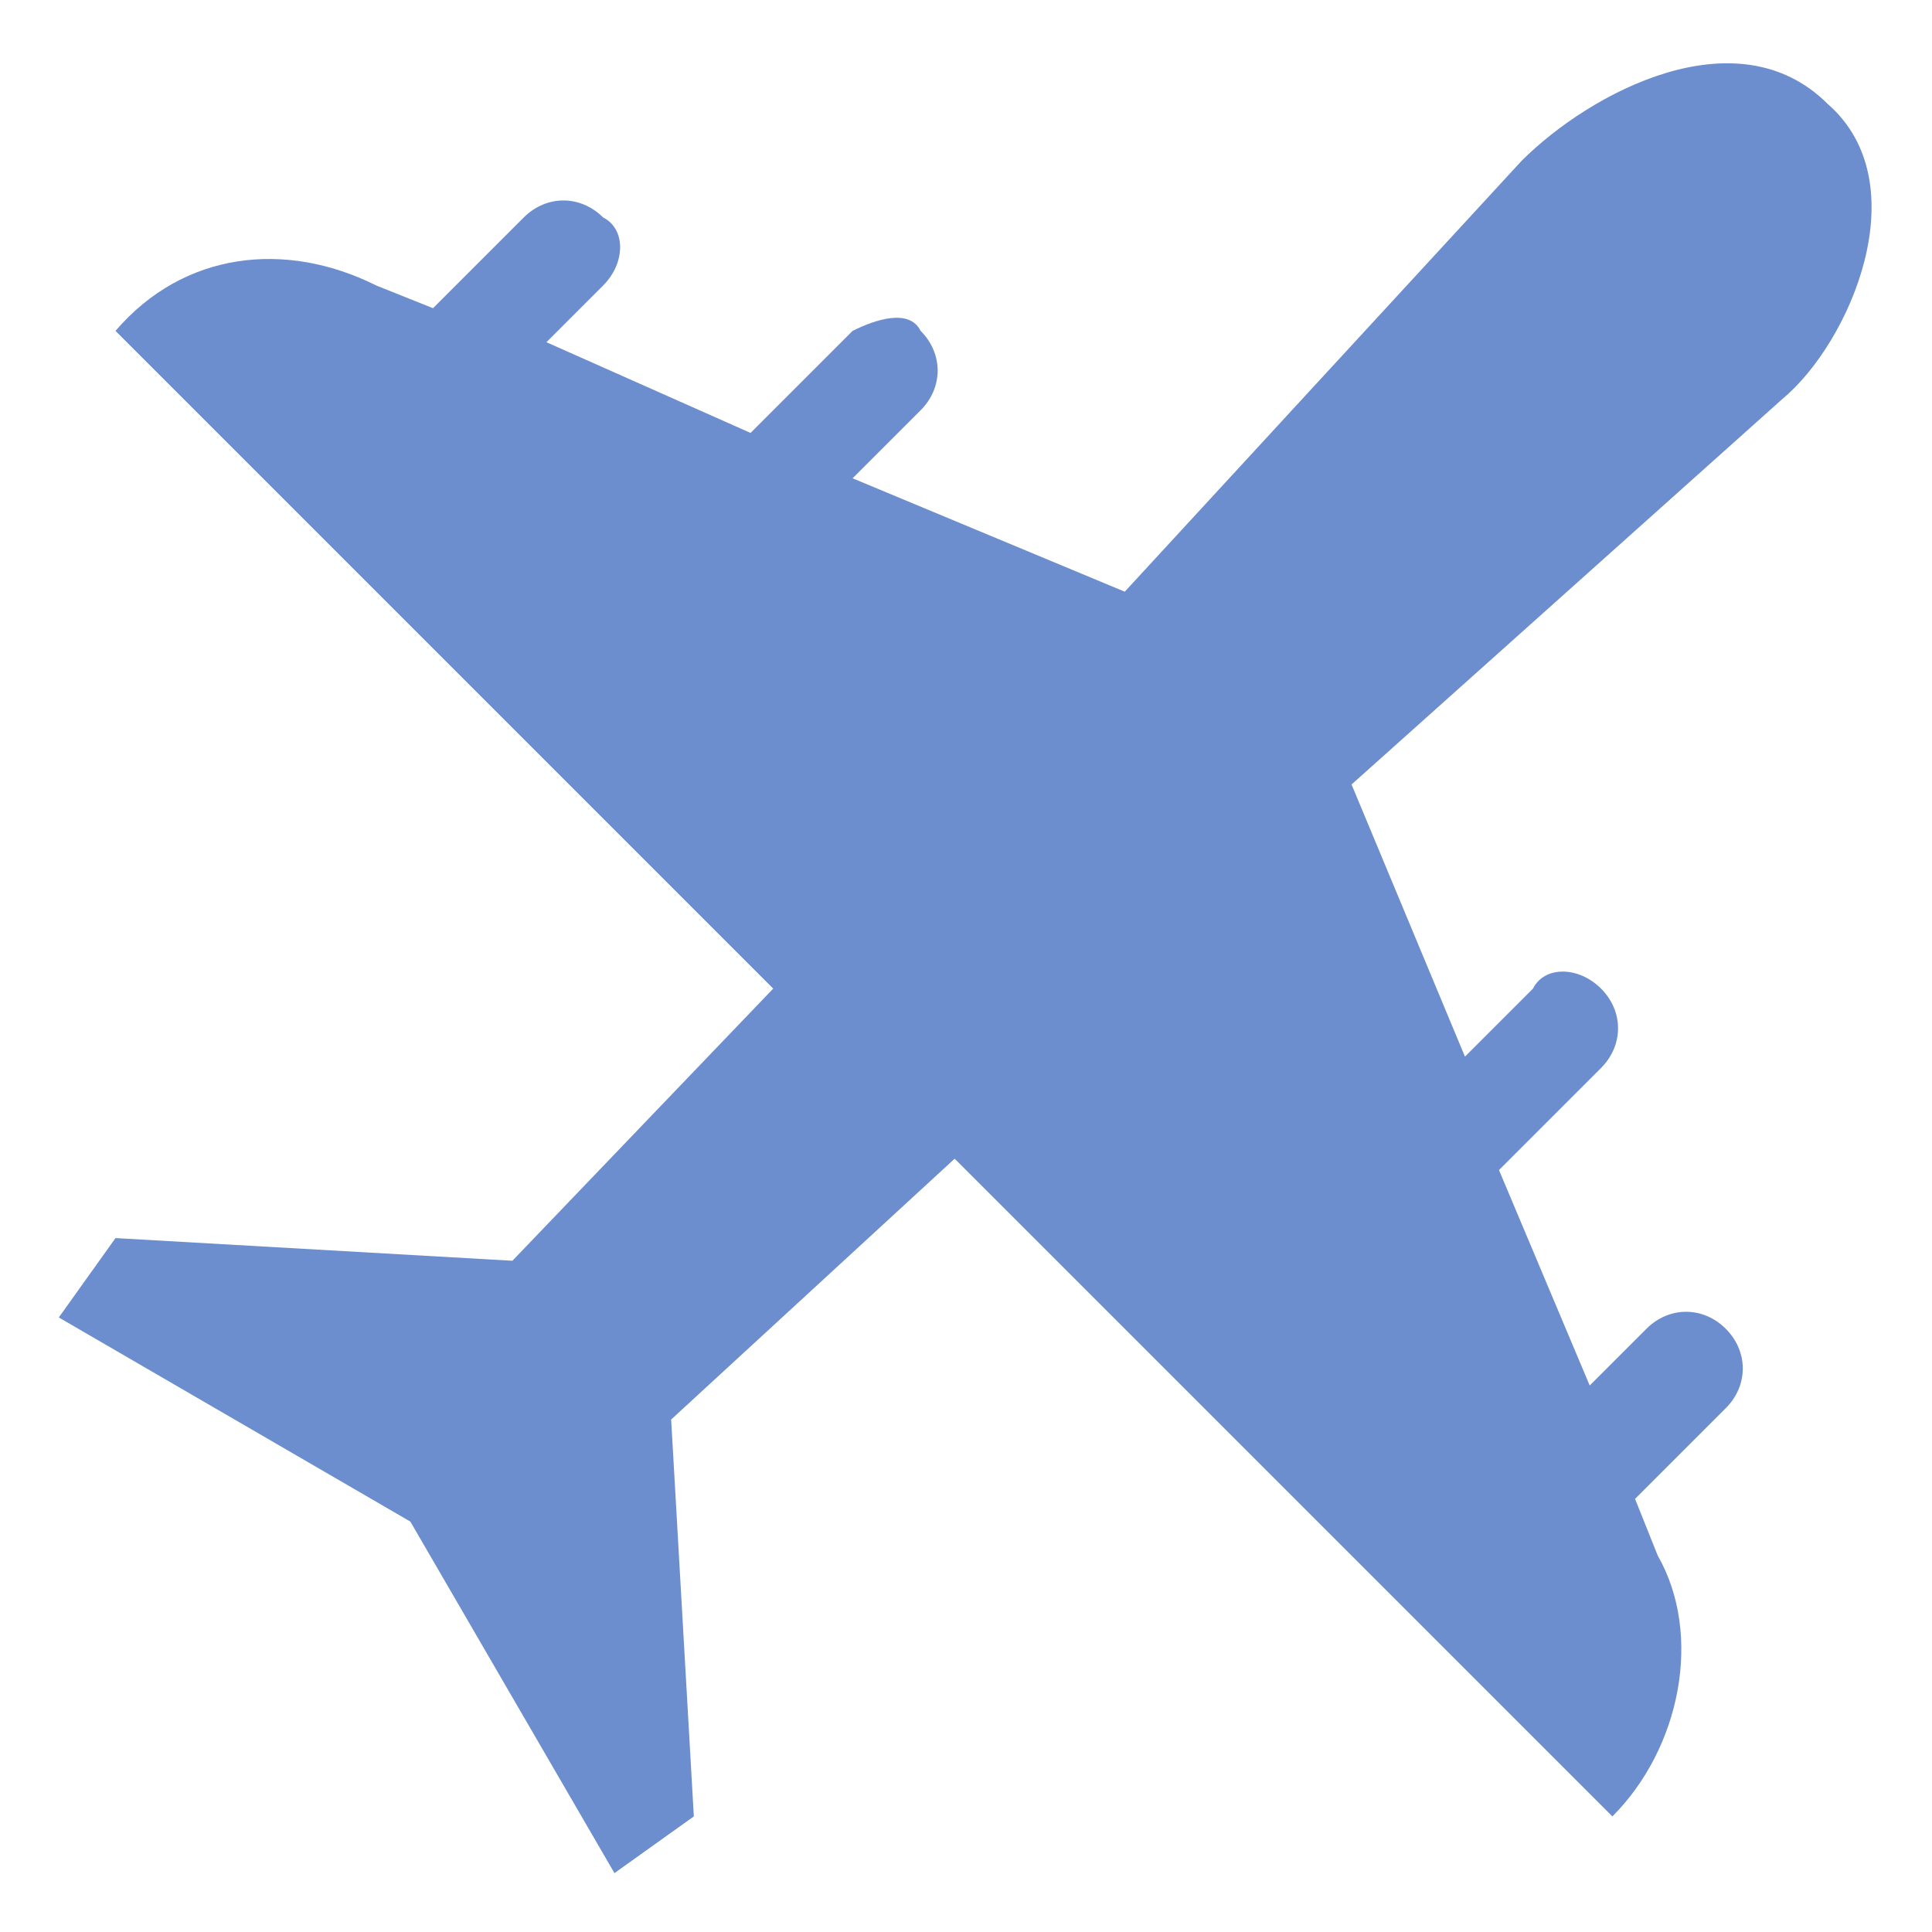 <svg width="23" height="23" viewBox="0 0 23 23" fill="none" xmlns="http://www.w3.org/2000/svg">
<path d="M21.76 1.239C20.68 0.159 18.925 1.104 18.115 1.914L13.39 7.044L10.15 5.694L10.96 4.884C11.23 4.614 11.23 4.209 10.96 3.939C10.825 3.669 10.42 3.804 10.15 3.939L8.935 5.154L6.505 4.074L7.18 3.399C7.45 3.129 7.45 2.724 7.18 2.589C6.91 2.319 6.505 2.319 6.235 2.589L5.155 3.669L4.48 3.399C3.4 2.859 2.185 2.994 1.375 3.939L9.205 11.769L6.1 15.009L1.375 14.739L0.7 15.684L4.885 18.114L7.315 22.299L8.26 21.624L7.99 16.899L11.365 13.794L19.195 21.624C20.005 20.814 20.275 19.464 19.735 18.519L19.465 17.844L20.545 16.764C20.815 16.494 20.815 16.089 20.545 15.819C20.275 15.549 19.87 15.549 19.6 15.819L18.925 16.494L17.845 13.929L19.06 12.714C19.33 12.444 19.33 12.039 19.06 11.769C18.79 11.499 18.385 11.499 18.25 11.769L17.44 12.579L16.09 9.339L21.22 4.749C22.03 4.074 22.84 2.184 21.76 1.239Z" fill="#6C8ECE"/>
</svg>
